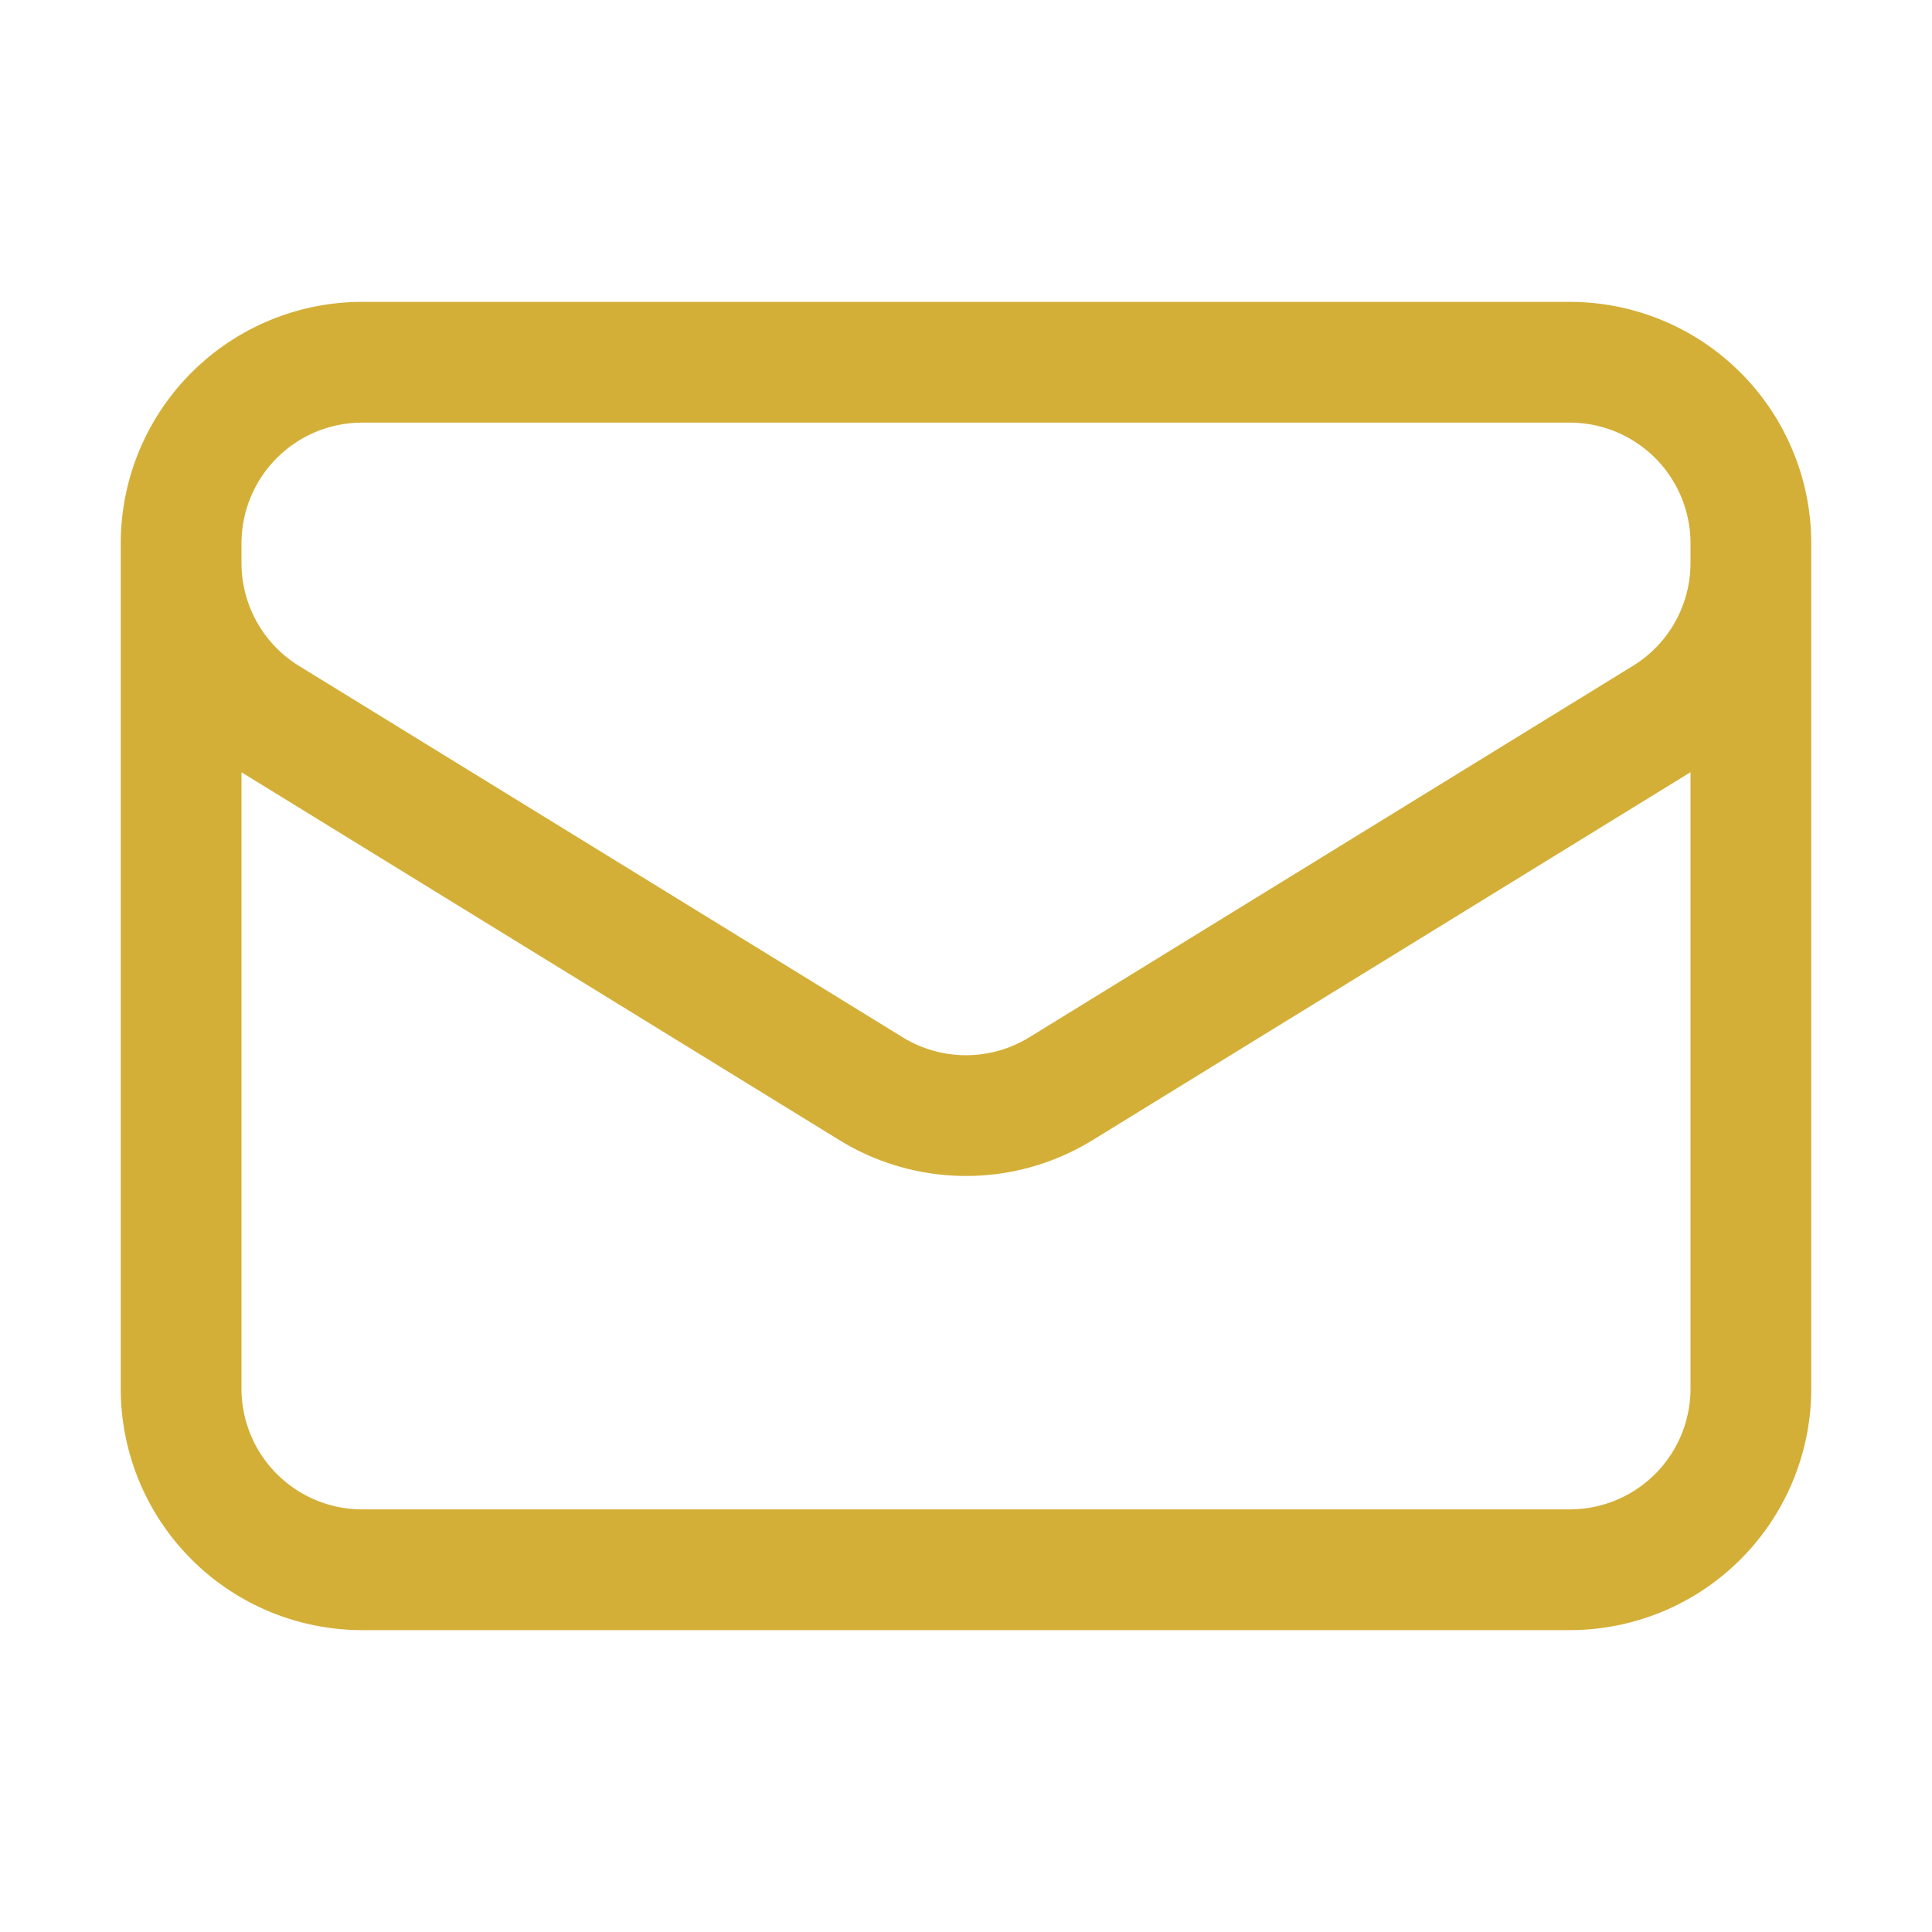 <svg xmlns="http://www.w3.org/2000/svg" fill="none" viewBox="0 0 24 24" stroke-width="1.5"
                  stroke="#D4AF37" class="w-4 h-4 flex-shrink-0 text-accent">
                  <path stroke-linecap="round" stroke-linejoin="round"
                    d="M21.75 6.75v10.5a2.25 2.25 0 0 1-2.25 2.25h-15a2.25 2.25 0 0 1-2.25-2.25V6.75m19.5 0A2.25 2.25 0 0 0 19.5 4.5h-15a2.25 2.25 0 0 0-2.25 2.25m19.5 0v.243a2.25 2.25 0 0 1-1.07 1.916l-7.5 4.615a2.25 2.25 0 0 1-2.36 0L3.32 8.91a2.25 2.25 0 0 1-1.07-1.916V6.75" />
                </svg>